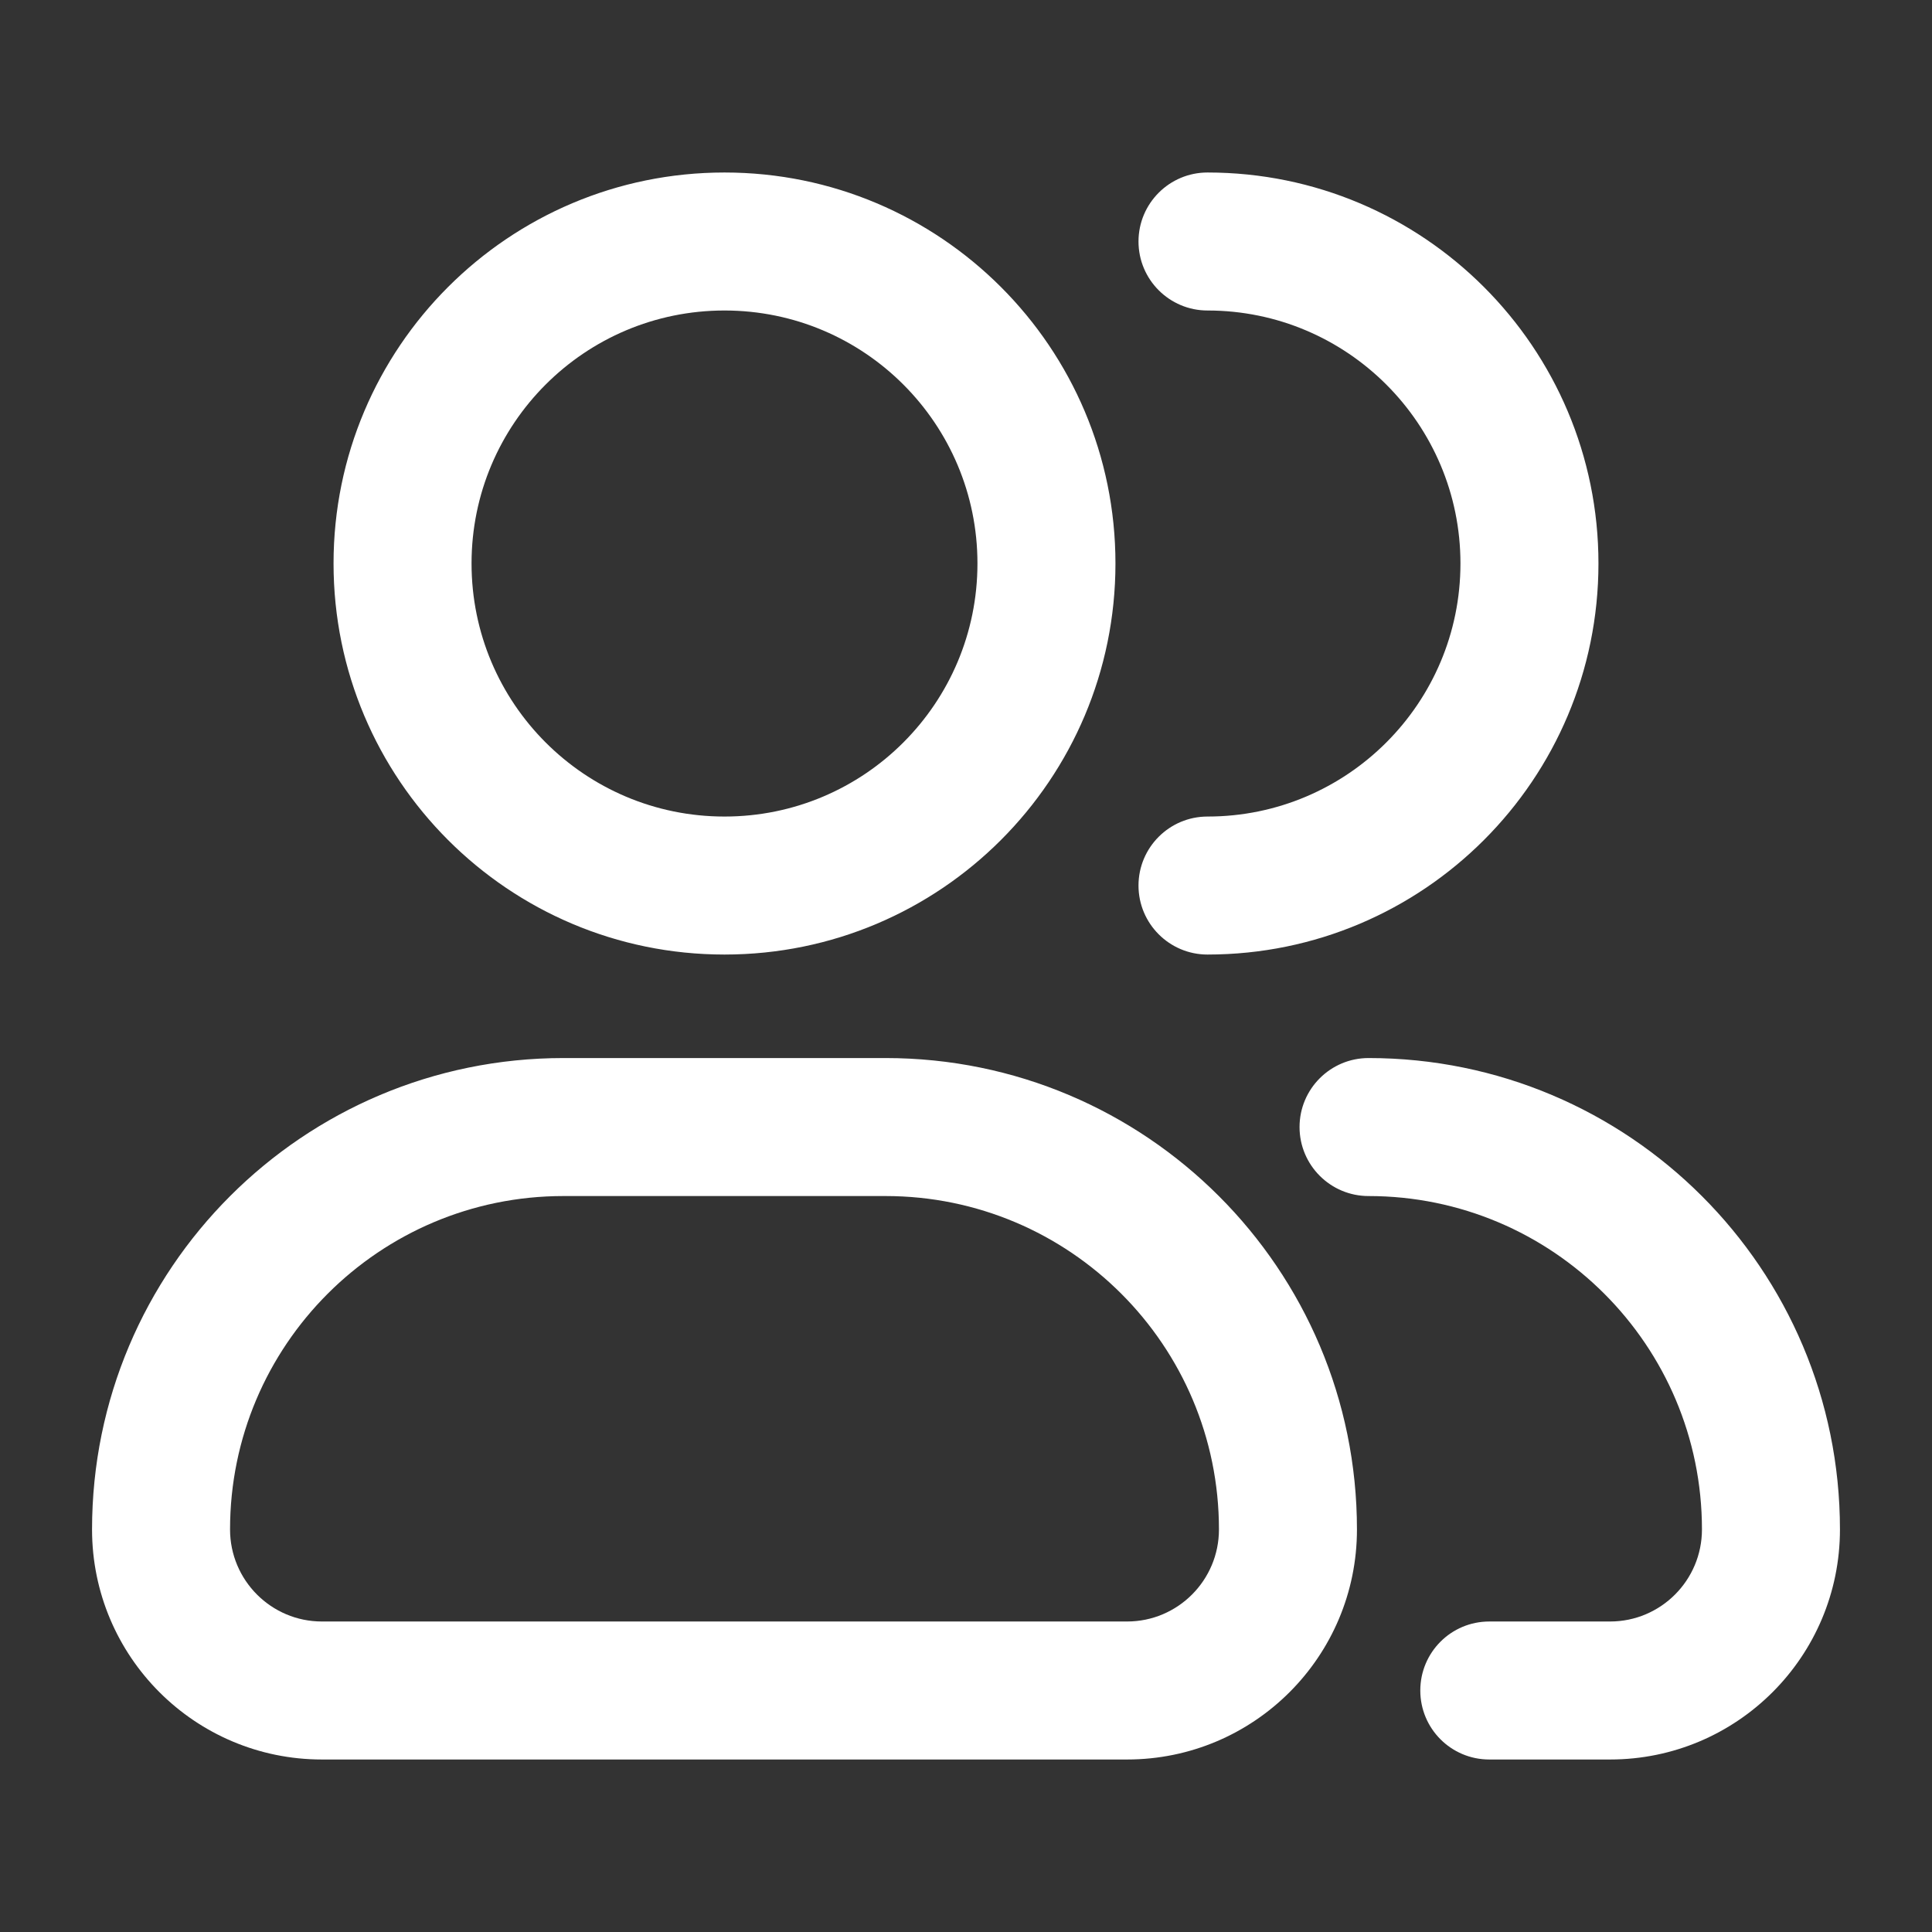 <?xml version="1.0" encoding="utf-8"?>
<svg xmlns="http://www.w3.org/2000/svg" fill="none" height="100%" overflow="visible" preserveAspectRatio="none" style="display: block;" viewBox="0 0 14 14" width="100%">
<rect x="0" y="0" width="14" height="14" fill="#333333" stroke="none"/>
<g id="Frame">
<path d="M8.75 5.917C8.474 5.917 8.25 6.141 8.25 6.417C8.25 6.693 8.474 6.917 8.75 6.917V5.917ZM8.75 1.25C8.474 1.25 8.25 1.474 8.25 1.75C8.25 2.026 8.474 2.25 8.75 2.25V1.25ZM9.917 7.667C9.641 7.667 9.417 7.891 9.417 8.167C9.417 8.443 9.641 8.667 9.917 8.667V7.667ZM10.792 11.75C10.515 11.75 10.292 11.974 10.292 12.25C10.292 12.526 10.515 12.75 10.792 12.75V11.75ZM7.583 4.083H7.083C7.083 5.096 6.263 5.917 5.25 5.917V6.417V6.917C6.815 6.917 8.083 5.648 8.083 4.083H7.583ZM5.25 6.417V5.917C4.237 5.917 3.417 5.096 3.417 4.083H2.917H2.417C2.417 5.648 3.685 6.917 5.25 6.917V6.417ZM2.917 4.083H3.417C3.417 3.071 4.237 2.25 5.25 2.25V1.75V1.25C3.685 1.25 2.417 2.519 2.417 4.083H2.917ZM5.25 1.75V2.25C6.263 2.25 7.083 3.071 7.083 4.083H7.583H8.083C8.083 2.519 6.815 1.25 5.25 1.25V1.75ZM8.75 6.417V6.917C10.315 6.917 11.583 5.648 11.583 4.083H11.083H10.583C10.583 5.096 9.762 5.917 8.75 5.917V6.417ZM11.083 4.083H11.583C11.583 2.519 10.315 1.25 8.75 1.25V1.75V2.25C9.762 2.25 10.583 3.071 10.583 4.083H11.083ZM6.417 8.167V7.667H4.083V8.167V8.667H6.417V8.167ZM4.083 8.167V7.667C2.196 7.667 0.667 9.196 0.667 11.083H1.167H1.667C1.667 9.749 2.749 8.667 4.083 8.667V8.167ZM1.167 11.083H0.667C0.667 12.004 1.413 12.75 2.333 12.75V12.25V11.75C1.965 11.75 1.667 11.451 1.667 11.083H1.167ZM2.333 12.25V12.75H8.167V12.25V11.75H2.333V12.25ZM8.167 12.25V12.75C9.087 12.75 9.833 12.004 9.833 11.083H9.333H8.833C8.833 11.451 8.535 11.75 8.167 11.75V12.25ZM9.333 11.083H9.833C9.833 9.196 8.304 7.667 6.417 7.667V8.167V8.667C7.751 8.667 8.833 9.749 8.833 11.083H9.333ZM9.917 8.167V8.667C11.251 8.667 12.333 9.749 12.333 11.083H12.833H13.333C13.333 9.196 11.804 7.667 9.917 7.667V8.167ZM12.833 11.083H12.333C12.333 11.451 12.035 11.75 11.667 11.75V12.25V12.75C12.587 12.75 13.333 12.004 13.333 11.083H12.833ZM11.667 12.25V11.75H10.792V12.25V12.75H11.667V12.25Z" fill="white" id="Vector"/>
</g>
</svg>